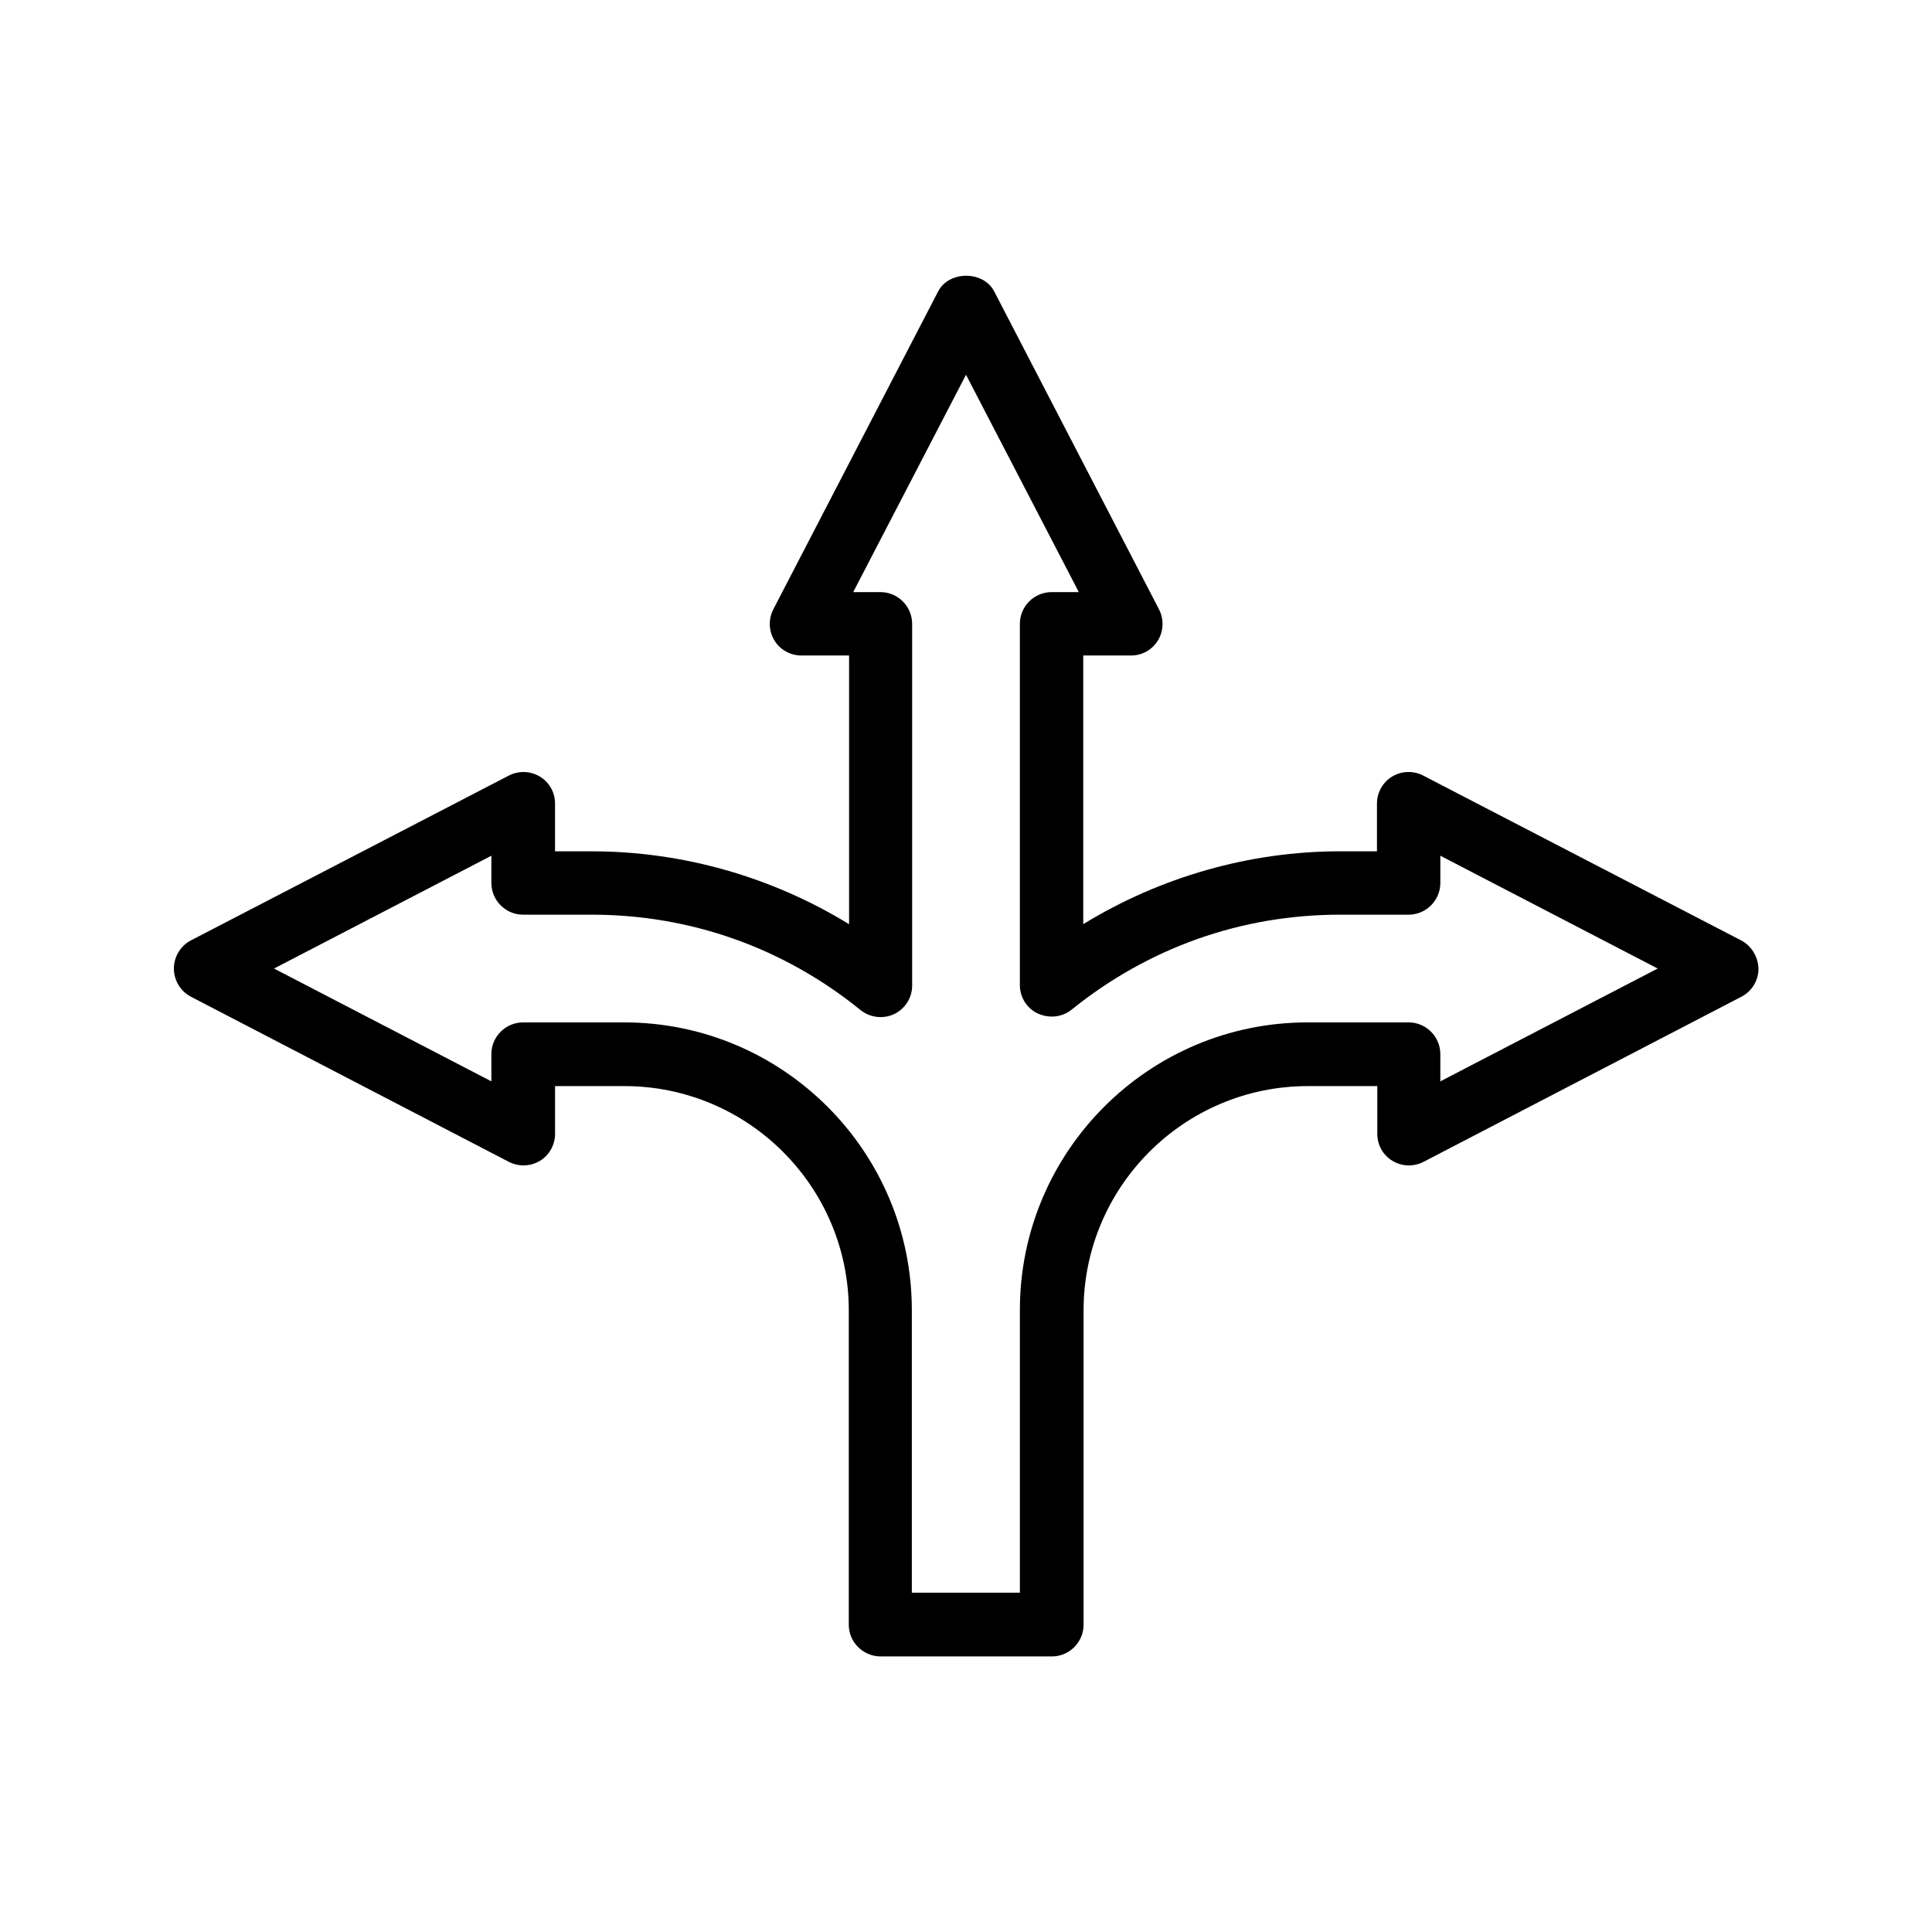 <?xml version="1.0" encoding="UTF-8"?>
<!-- Uploaded to: SVG Repo, www.svgrepo.com, Generator: SVG Repo Mixer Tools -->
<svg fill="#000000" width="800px" height="800px" version="1.1" viewBox="144 144 512 512" xmlns="http://www.w3.org/2000/svg">
 <path d="m605.39 393.2-84.219-43.664c-2.602-1.344-5.711-1.258-8.23 0.25-2.519 1.512-4.031 4.281-4.031 7.137v12.68h-9.742c-24.016 0-47.695 6.801-68.098 19.312v-71.199h12.68c2.938 0 5.625-1.512 7.137-4.031 1.512-2.519 1.594-5.625 0.25-8.23l-43.66-84.219c-2.856-5.543-12.008-5.543-14.863 0l-43.664 84.219c-1.344 2.602-1.258 5.711 0.25 8.23 1.512 2.519 4.281 4.031 7.137 4.031h12.68v71.207c-20.402-12.512-44.082-19.312-68.184-19.312h-9.742v-12.68c0-2.938-1.512-5.625-4.031-7.137-2.519-1.512-5.625-1.594-8.23-0.25l-84.219 43.664c-2.766 1.422-4.527 4.359-4.527 7.469 0 3.106 1.762 6.047 4.535 7.473l84.219 43.746c2.602 1.344 5.711 1.258 8.23-0.25 2.519-1.512 4.031-4.281 4.031-7.137v-12.68h18.391c32.746 0 59.449 26.617 59.449 59.449v83.297c0 4.617 3.777 8.398 8.48 8.398h45.344c4.617 0 8.398-3.777 8.398-8.398v-83.297c0-32.746 26.617-59.449 59.449-59.449h18.391v12.68c0 2.938 1.512 5.625 4.031 7.137 2.519 1.512 5.625 1.594 8.23 0.25l84.219-43.746c2.769-1.426 4.535-4.281 4.535-7.473-0.094-3.109-1.855-6.047-4.625-7.477zm-79.688 37.367v-7.223c0-4.617-3.777-8.398-8.398-8.398h-26.785c-42.066 0-76.242 34.176-76.242 76.242v74.898h-28.633v-74.898c0-42.066-34.176-76.242-76.242-76.242h-26.785c-4.617 0-8.398 3.777-8.398 8.398v7.223l-57.602-29.895 57.602-29.895v7.223c0 4.617 3.777 8.398 8.398 8.398h18.137c26.199 0 50.883 8.734 71.289 25.273 2.519 2.016 5.961 2.434 8.902 1.09 2.938-1.426 4.785-4.367 4.785-7.559l-0.004-95.887c0-4.617-3.777-8.398-8.398-8.398h-7.223l29.898-57.602 29.895 57.602h-7.223c-4.617 0-8.398 3.777-8.398 8.398v95.723c0 3.273 1.848 6.215 4.785 7.559s6.383 1.008 8.902-1.008c20.402-16.457 45.008-25.191 71.207-25.191h18.137c4.617 0 8.398-3.777 8.398-8.398v-7.223l57.602 29.895z"/>
</svg>